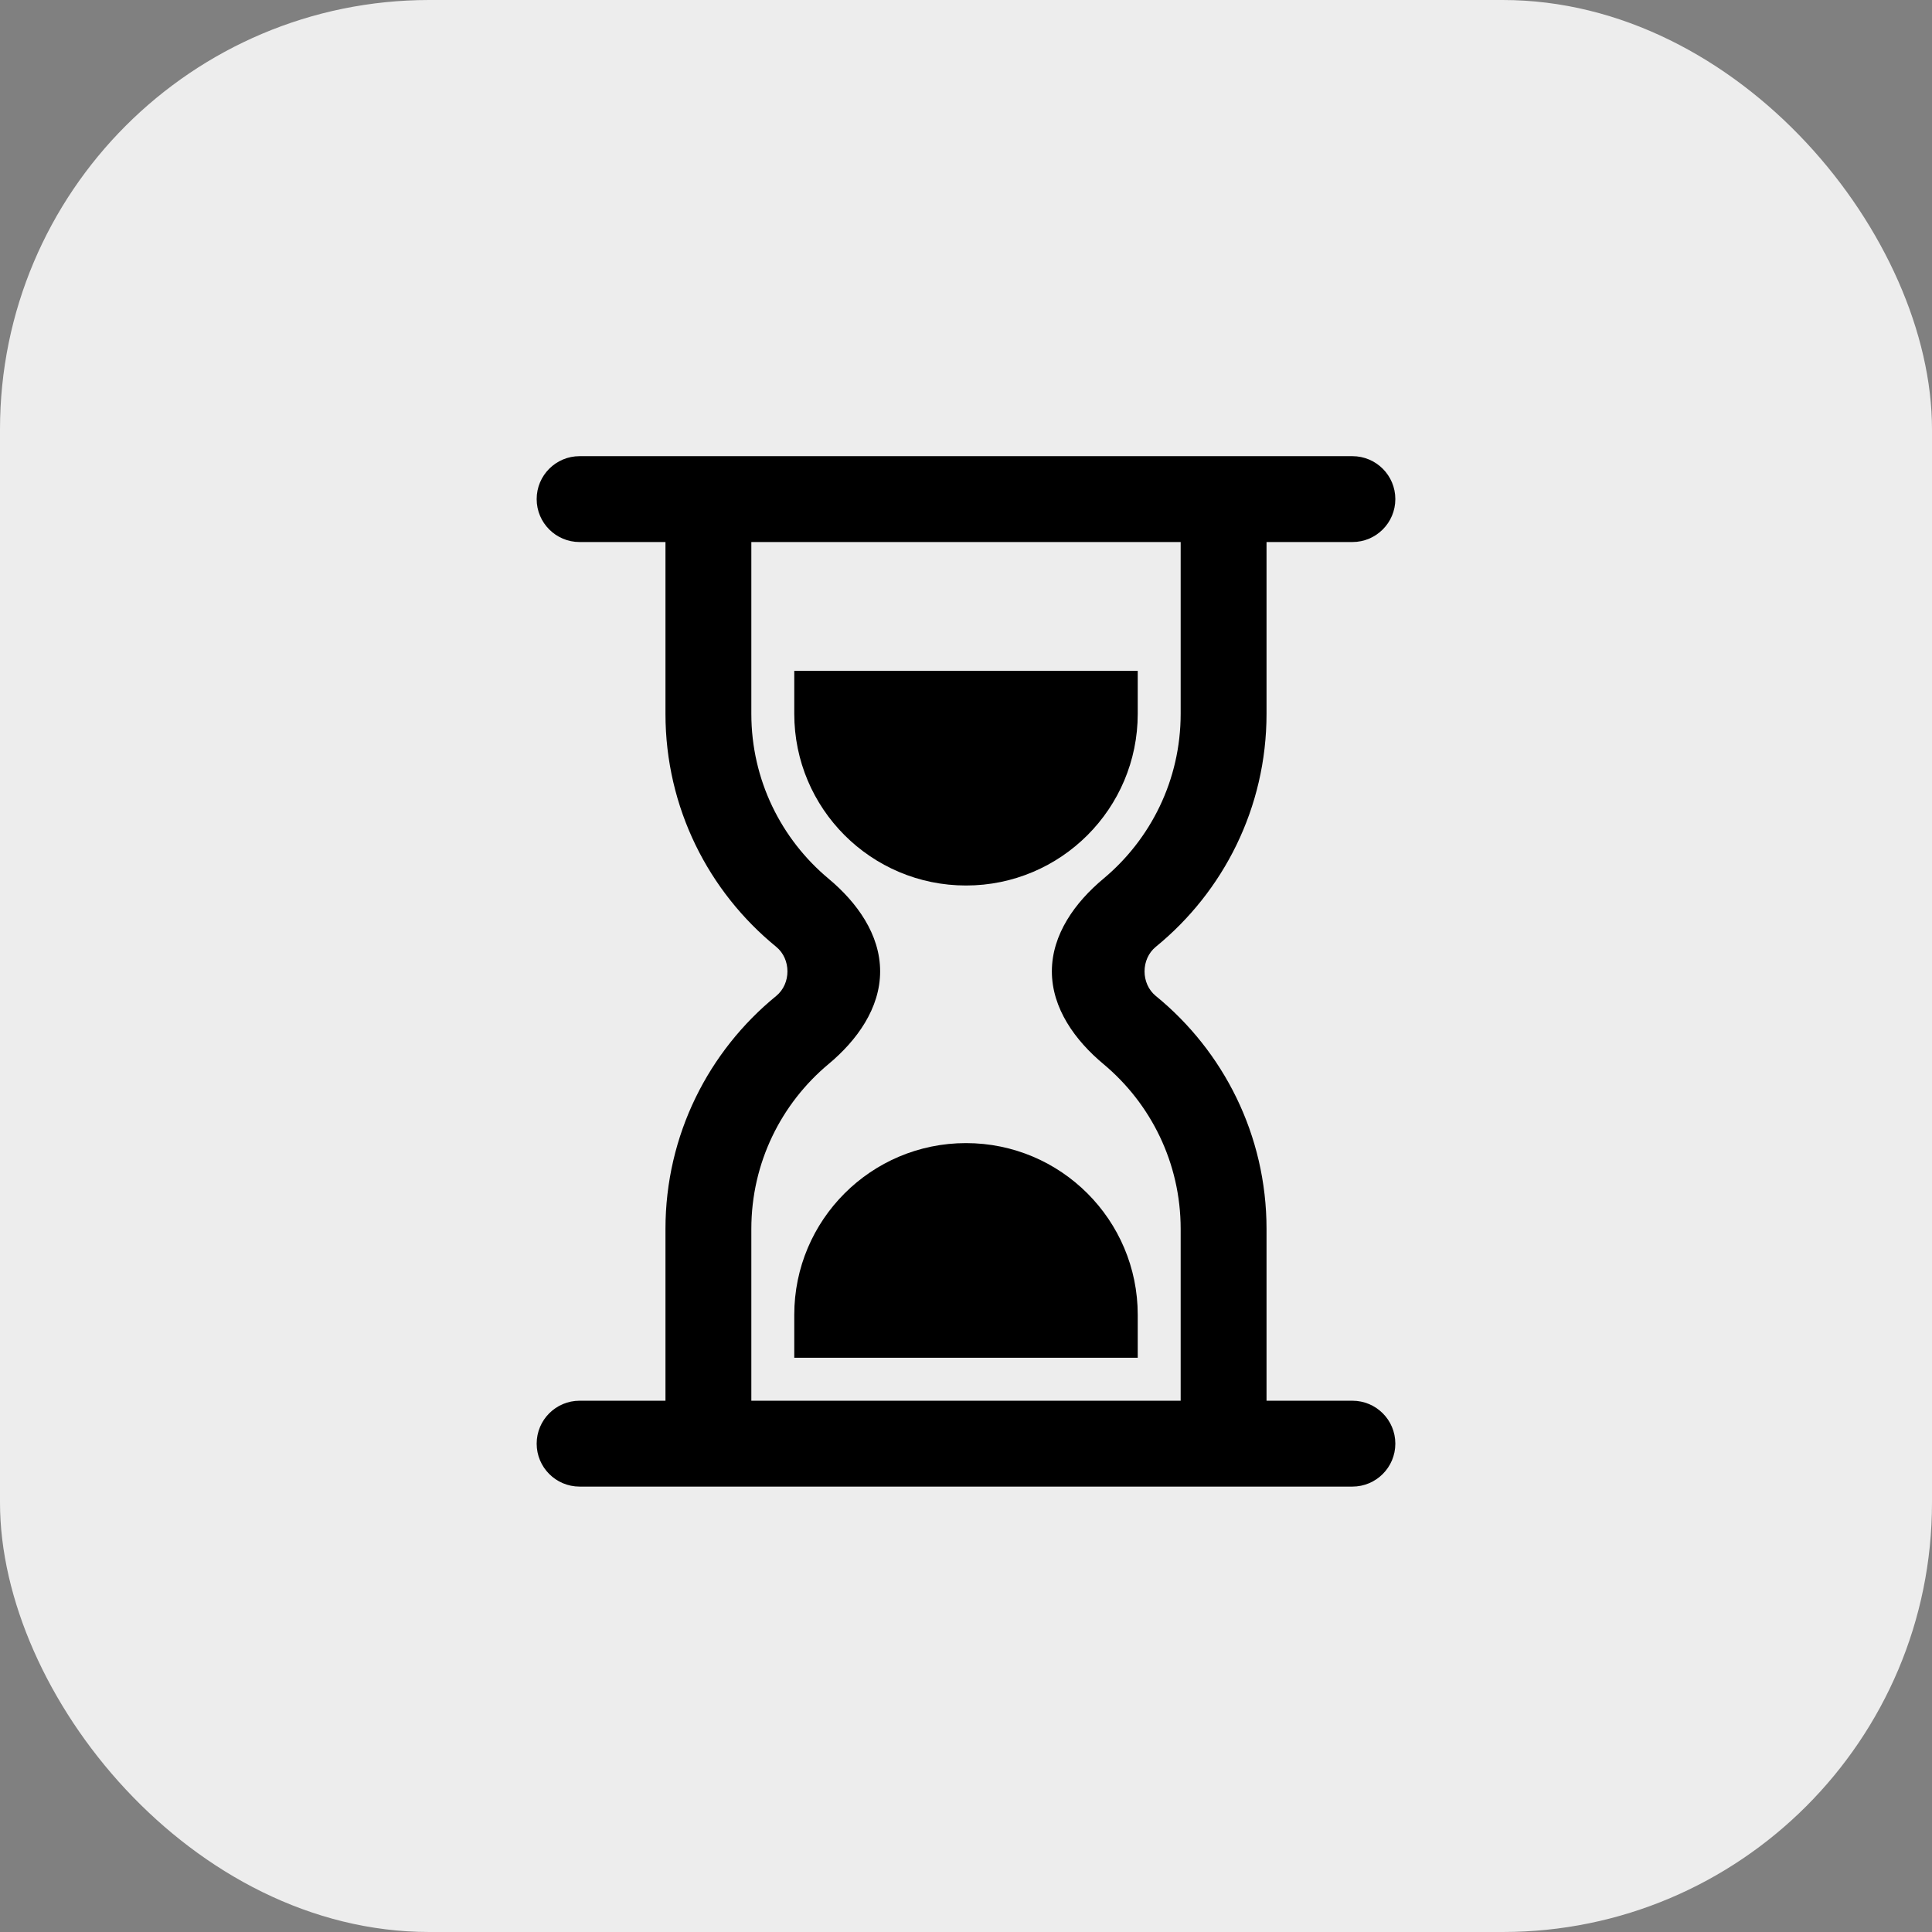 <svg width="72" height="72" viewBox="0 0 72 72" fill="none" xmlns="http://www.w3.org/2000/svg">
<rect x="0" y="0" width="72" height="72" fill="#808080" stroke="none"/>
<rect width="72" height="72" rx="16" fill="#EDEDED"/>
<path d="M29.6 25H42.4V26.6C42.4 30.135 39.534 33 36 33C32.465 33 29.6 30.135 29.6 26.6L29.6 25Z" fill="black"/>
<path d="M42.4 49V50.6H29.6V49C29.6 45.466 32.465 42.6 36 42.6C39.535 42.6 42.4 45.466 42.4 49H42.4Z" fill="black"/>
<path fill-rule="evenodd" clip-rule="evenodd" d="M20 18.6C20 17.716 20.716 17 21.6 17H50.4C51.284 17 52 17.716 52 18.6C52 19.484 51.284 20.2 50.4 20.2H47.2V26.6C47.2 30.103 45.592 33.23 43.074 35.284C42.514 35.741 42.514 36.66 43.074 37.117C45.592 39.17 47.2 42.298 47.2 45.801V52.201H50.4C51.284 52.201 52 52.917 52 53.801C52 54.684 51.284 55.401 50.4 55.401H21.6C20.716 55.401 20 54.684 20 53.801C20 52.917 20.716 52.201 21.6 52.201H24.8V45.801C24.8 42.298 26.408 39.171 28.926 37.117C29.486 36.66 29.486 35.741 28.926 35.284C26.408 33.23 24.8 30.103 24.8 26.6V20.2H21.6C20.716 20.2 20 19.484 20 18.6ZM28 20.2V26.6C28 29.07 29.119 31.279 30.879 32.747C31.936 33.628 32.8 34.824 32.8 36.2C32.8 37.576 31.936 38.772 30.879 39.653C29.119 41.121 28 43.33 28 45.8V52.2H44V45.8C44 43.33 42.88 41.121 41.121 39.653C40.064 38.772 39.2 37.576 39.2 36.2C39.2 34.824 40.064 33.628 41.121 32.747C42.88 31.279 44 29.071 44 26.6V20.2H28Z" fill="black"/>
</svg>
